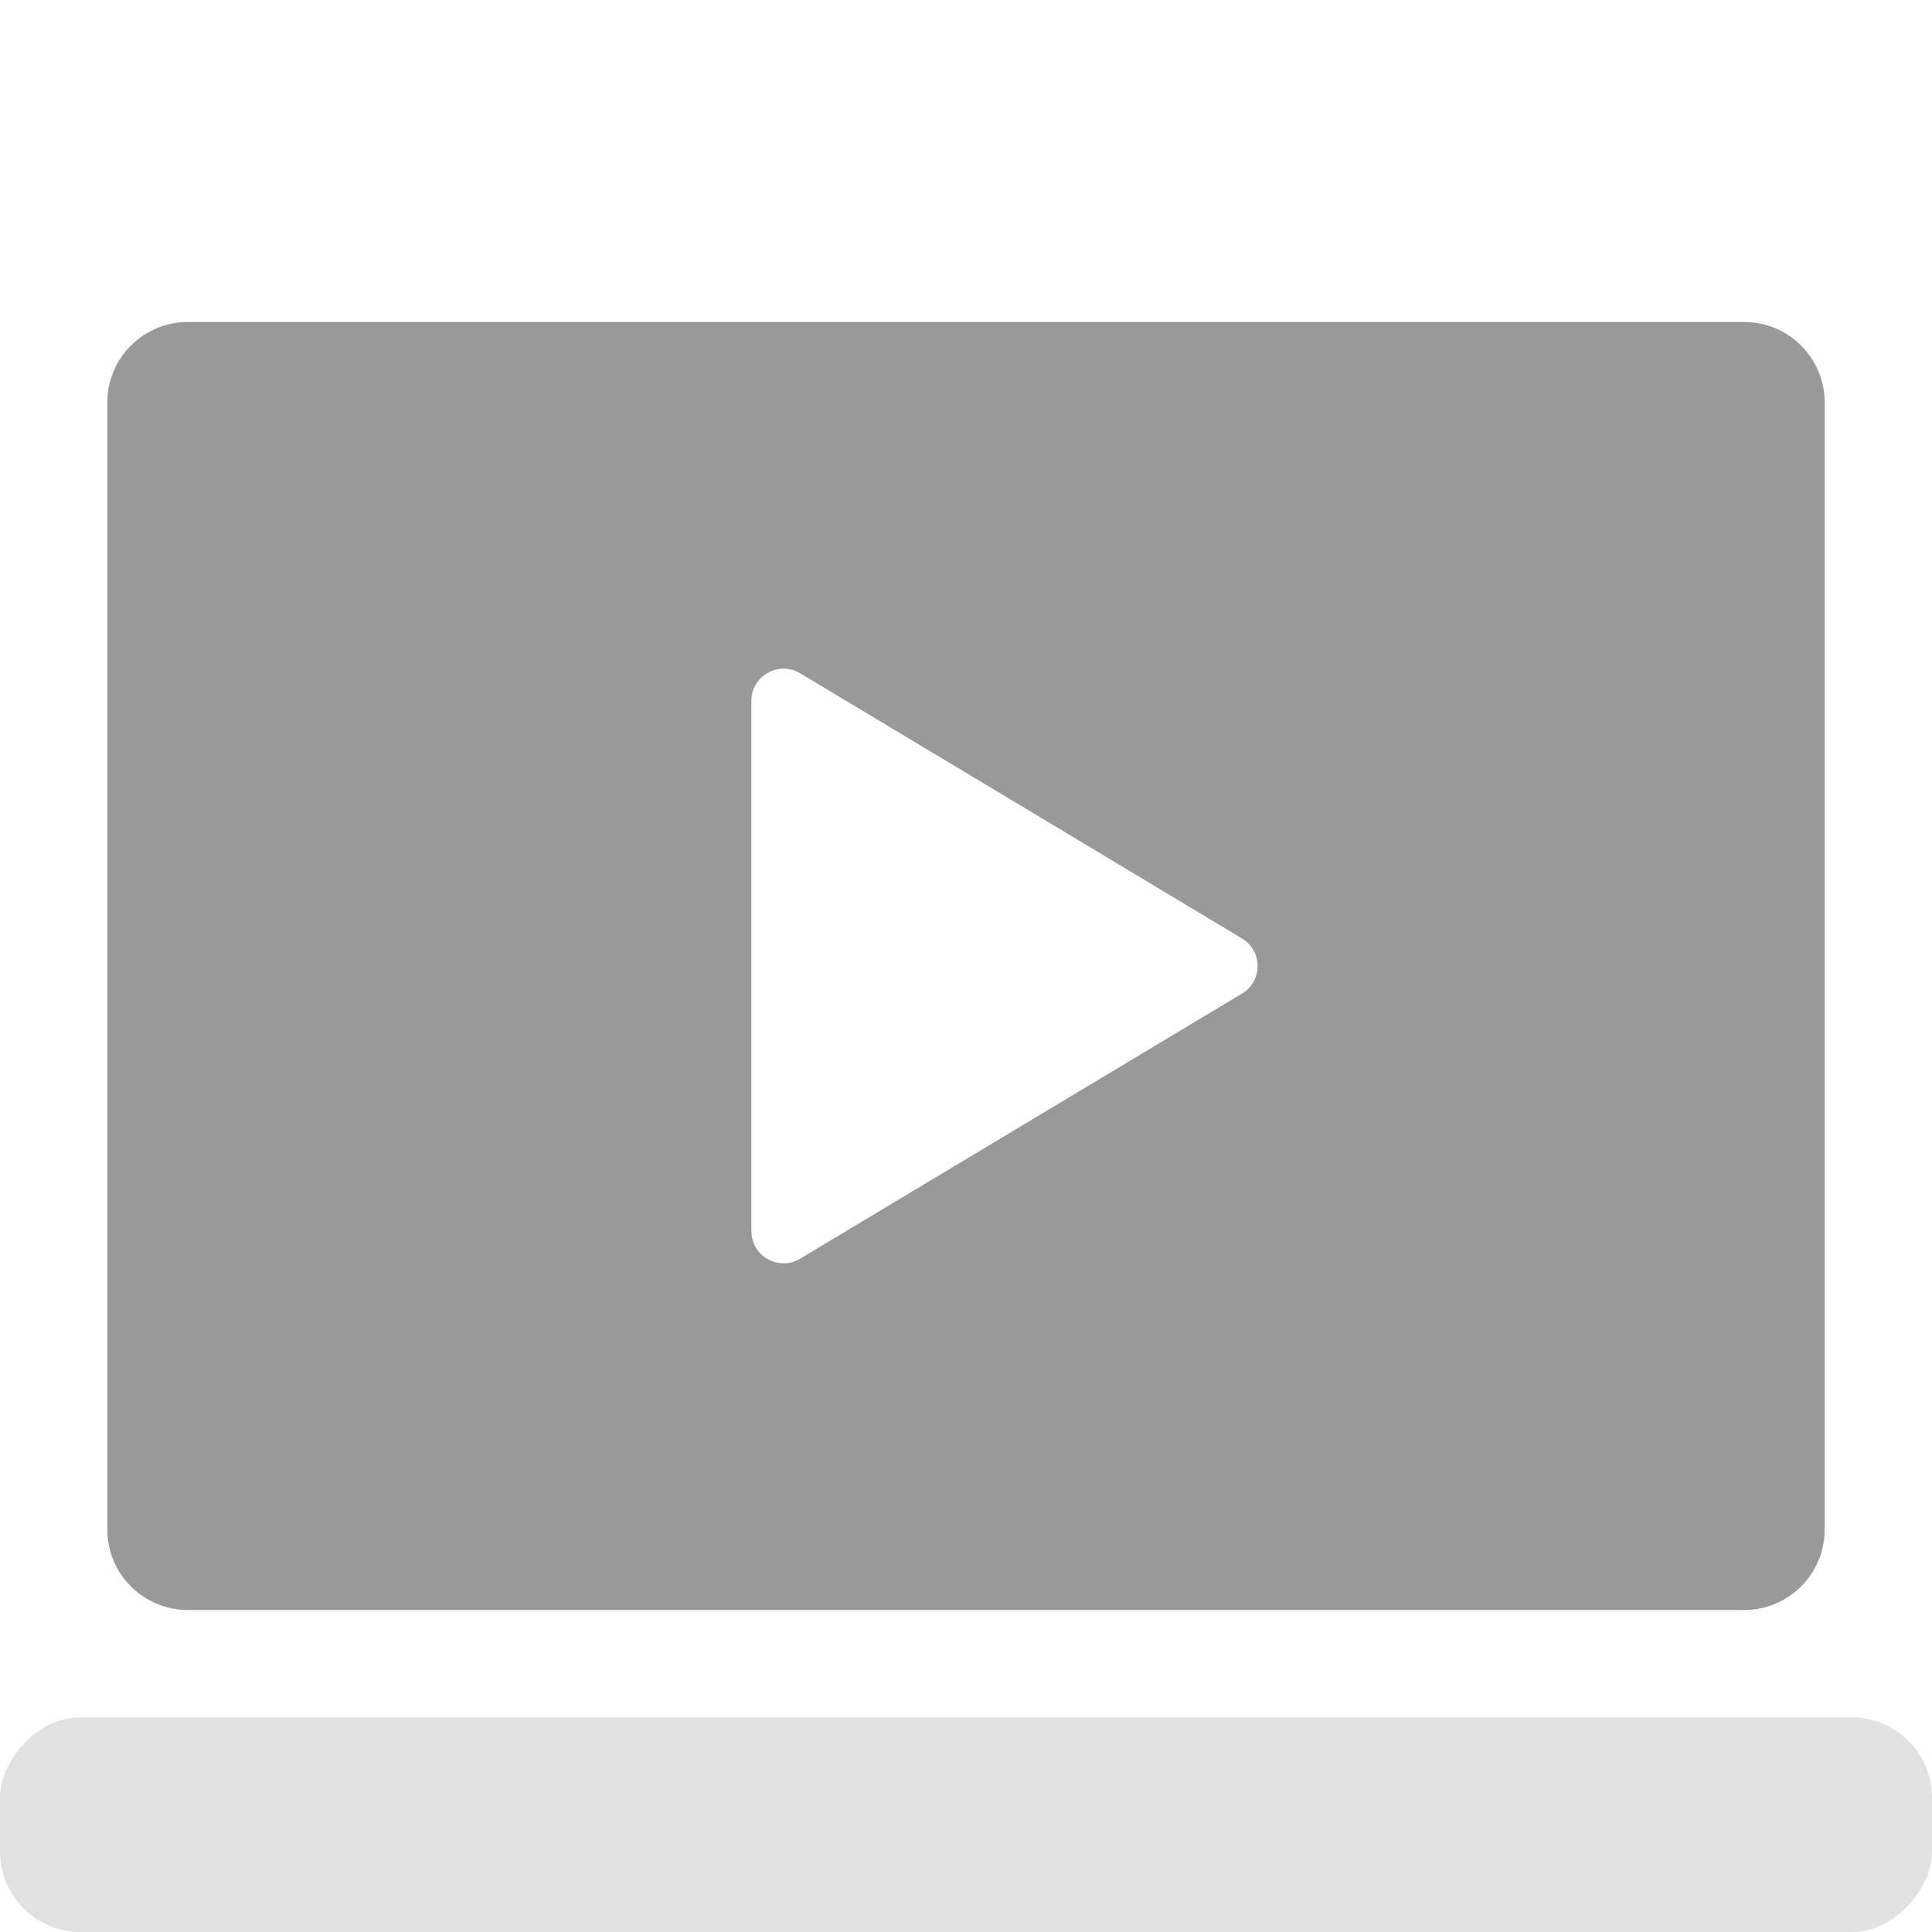 <svg width="24" height="24" viewBox="0 0 24 24" fill="none" xmlns="http://www.w3.org/2000/svg">
<rect opacity="0.3" width="24" height="2.667" rx="1" transform="matrix(1 0 0 -1 0 24)" fill="#999999"/>
<path fill-rule="evenodd" clip-rule="evenodd" d="M2.333 4C1.781 4 1.333 4.448 1.333 5V19C1.333 19.552 1.781 20 2.333 20H21.667C22.219 20 22.667 19.552 22.667 19V5C22.667 4.448 22.219 4 21.667 4H2.333ZM15.428 11.657C15.687 11.812 15.687 12.188 15.428 12.343L9.939 15.636C9.673 15.796 9.334 15.604 9.334 15.293V8.706C9.334 8.396 9.673 8.204 9.939 8.363L15.428 11.657Z" fill="#999999"/>
</svg>
